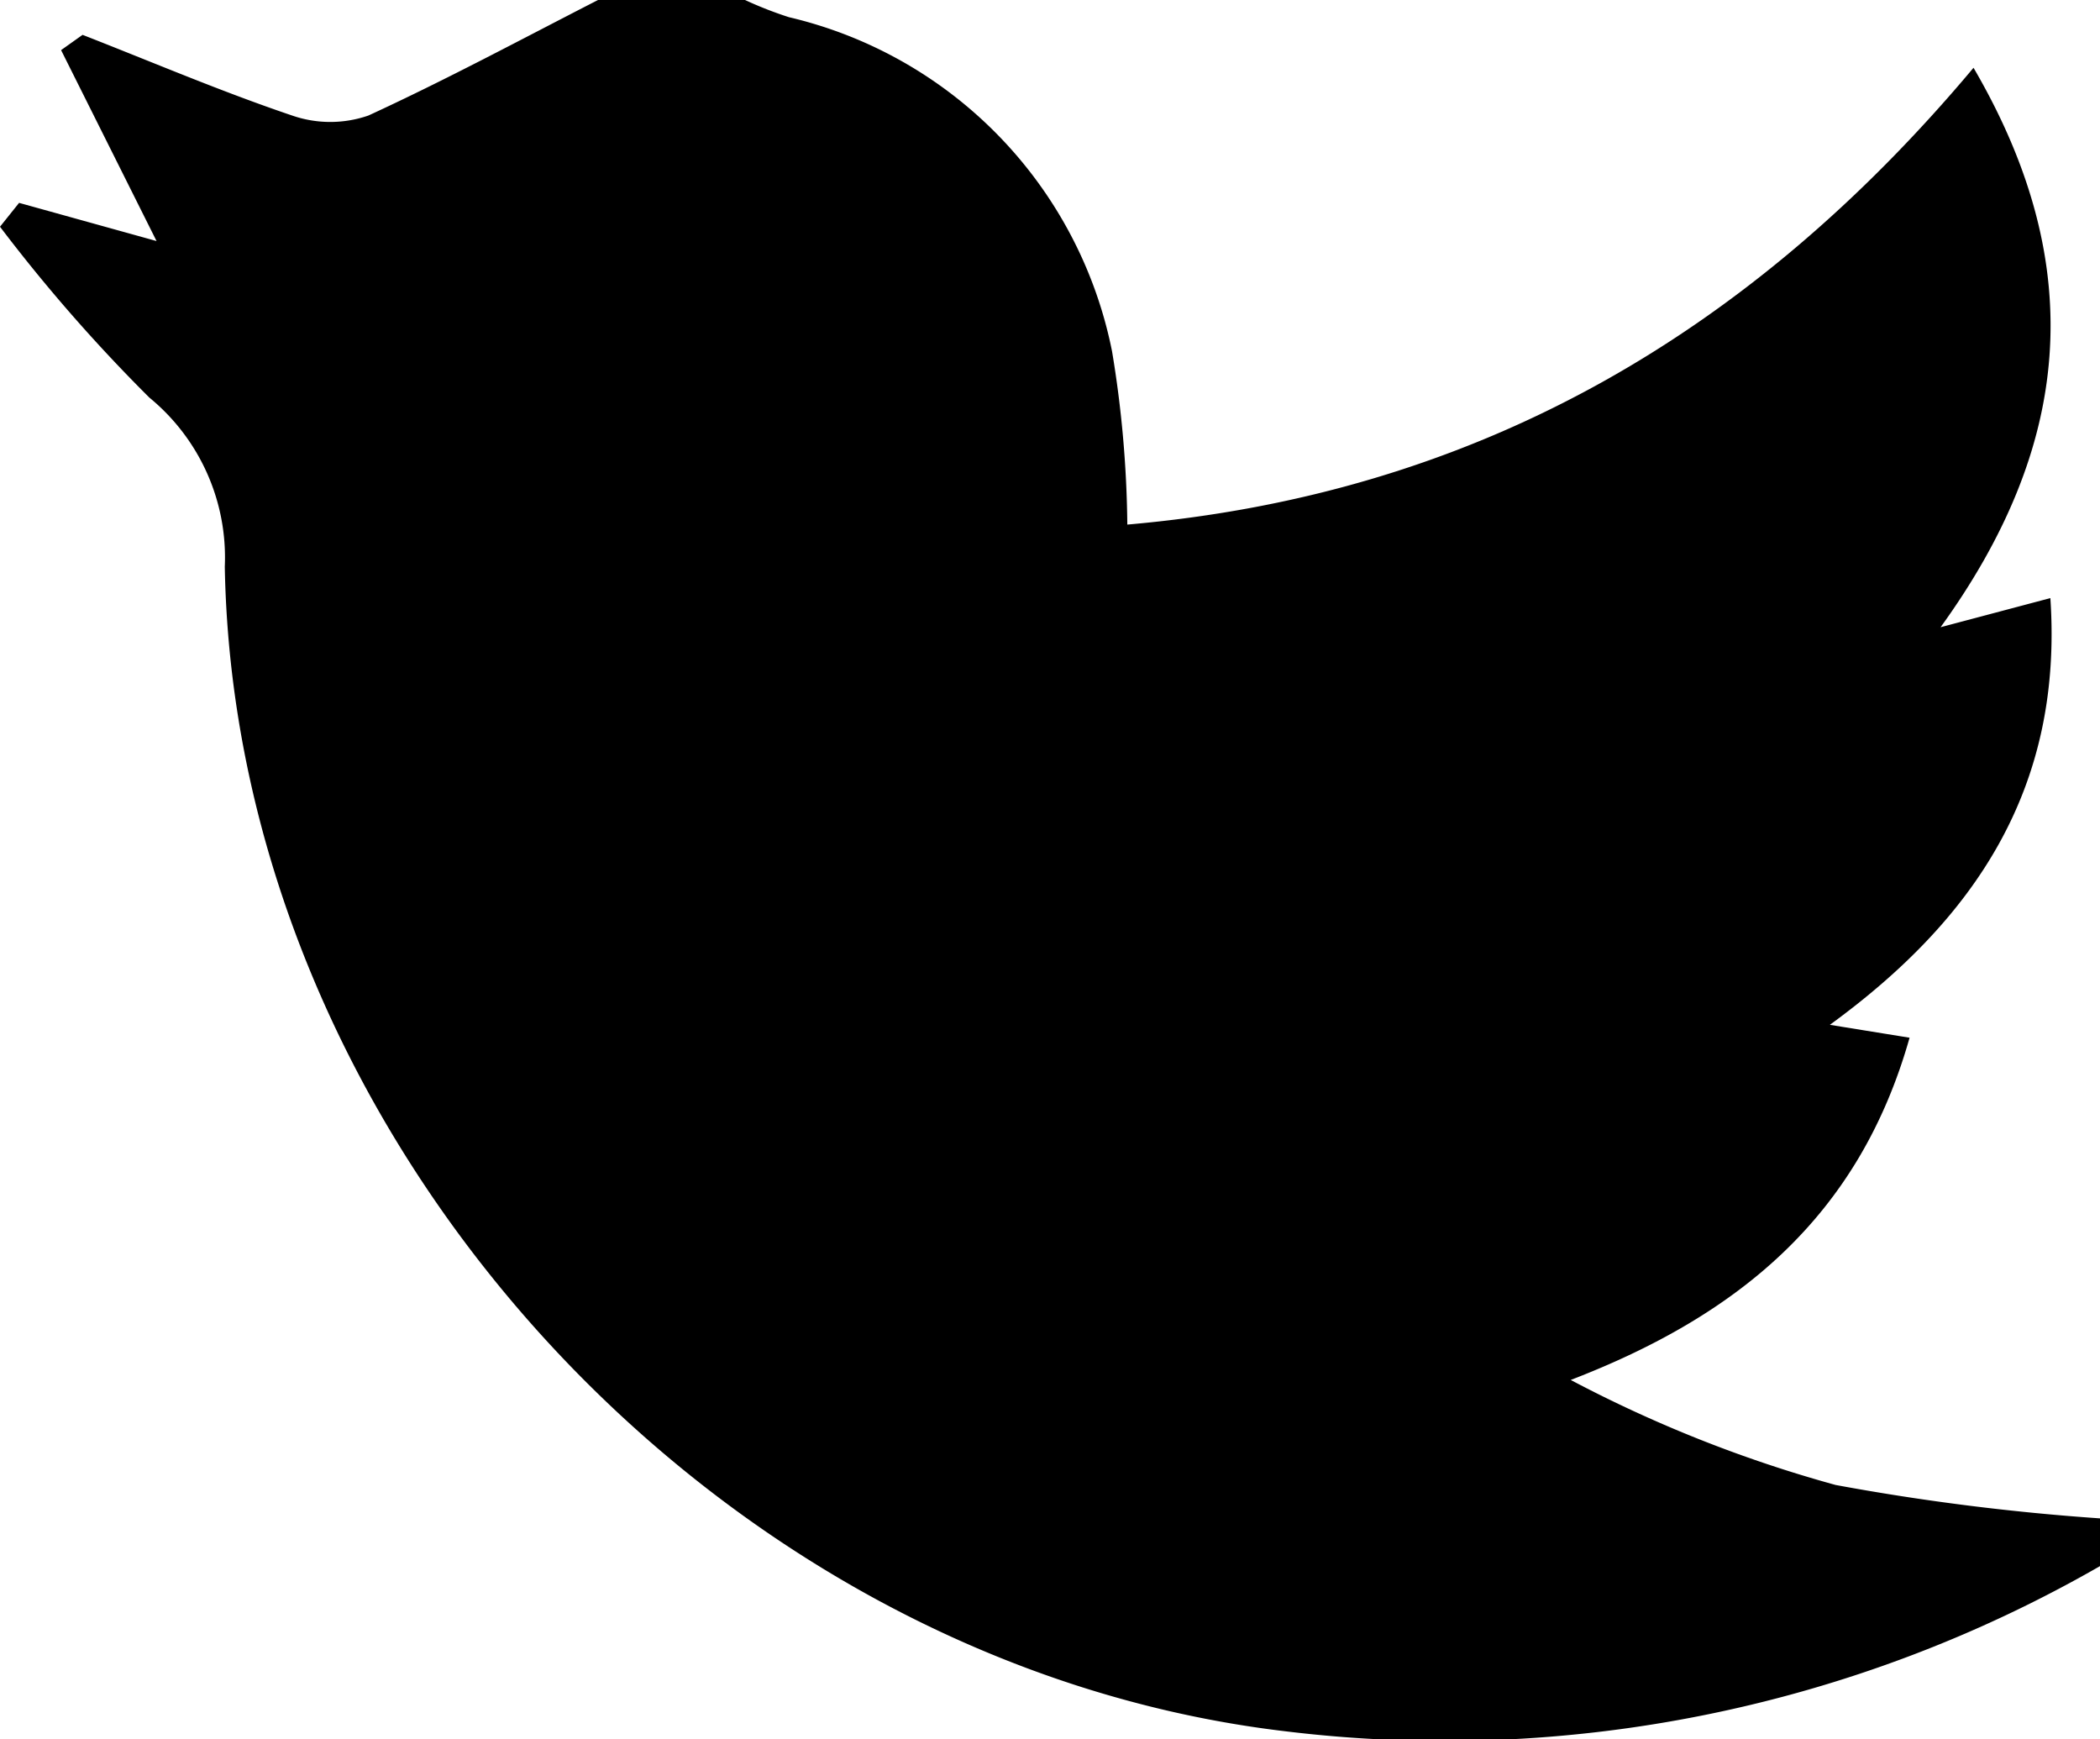 <svg xmlns="http://www.w3.org/2000/svg" width="44" height="36.44" viewBox="0 0 44 36.44"><g id="レイヤー_2" data-name="レイヤー 2"><g id="デザイン"><g id="グループ_619" data-name="グループ 619"><path id="パス_14975" data-name="パス 14975" d="M12.53,0h3.08a8,8,0,0,0,.92.36,9,9,0,0,1,6.77,7,23.31,23.31,0,0,1,.32,3.63c7.24-.63,13-3.93,17.73-9.57,2.47,4.23,2,8-.69,11.72l2.3-.61c.27,4-1.6,6.74-4.62,8.94l1.67.27c-1.06,3.75-3.59,5.82-7.1,7.17a27.43,27.43,0,0,0,5.55,2.2,49,49,0,0,0,5.54.7v1a27.57,27.57,0,0,1-17.07,3.46C15,34.86,4.92,23.92,4.71,11.87A4.33,4.33,0,0,0,3.13,8.33,34.28,34.28,0,0,1,0,4.75l.4-.5,2.88.8-2-4L1.73.73c1.46.57,2.91,1.19,4.39,1.69a2.44,2.44,0,0,0,1.6,0C9.35,1.67,10.93.82,12.53,0Z"/></g></g></g></svg>